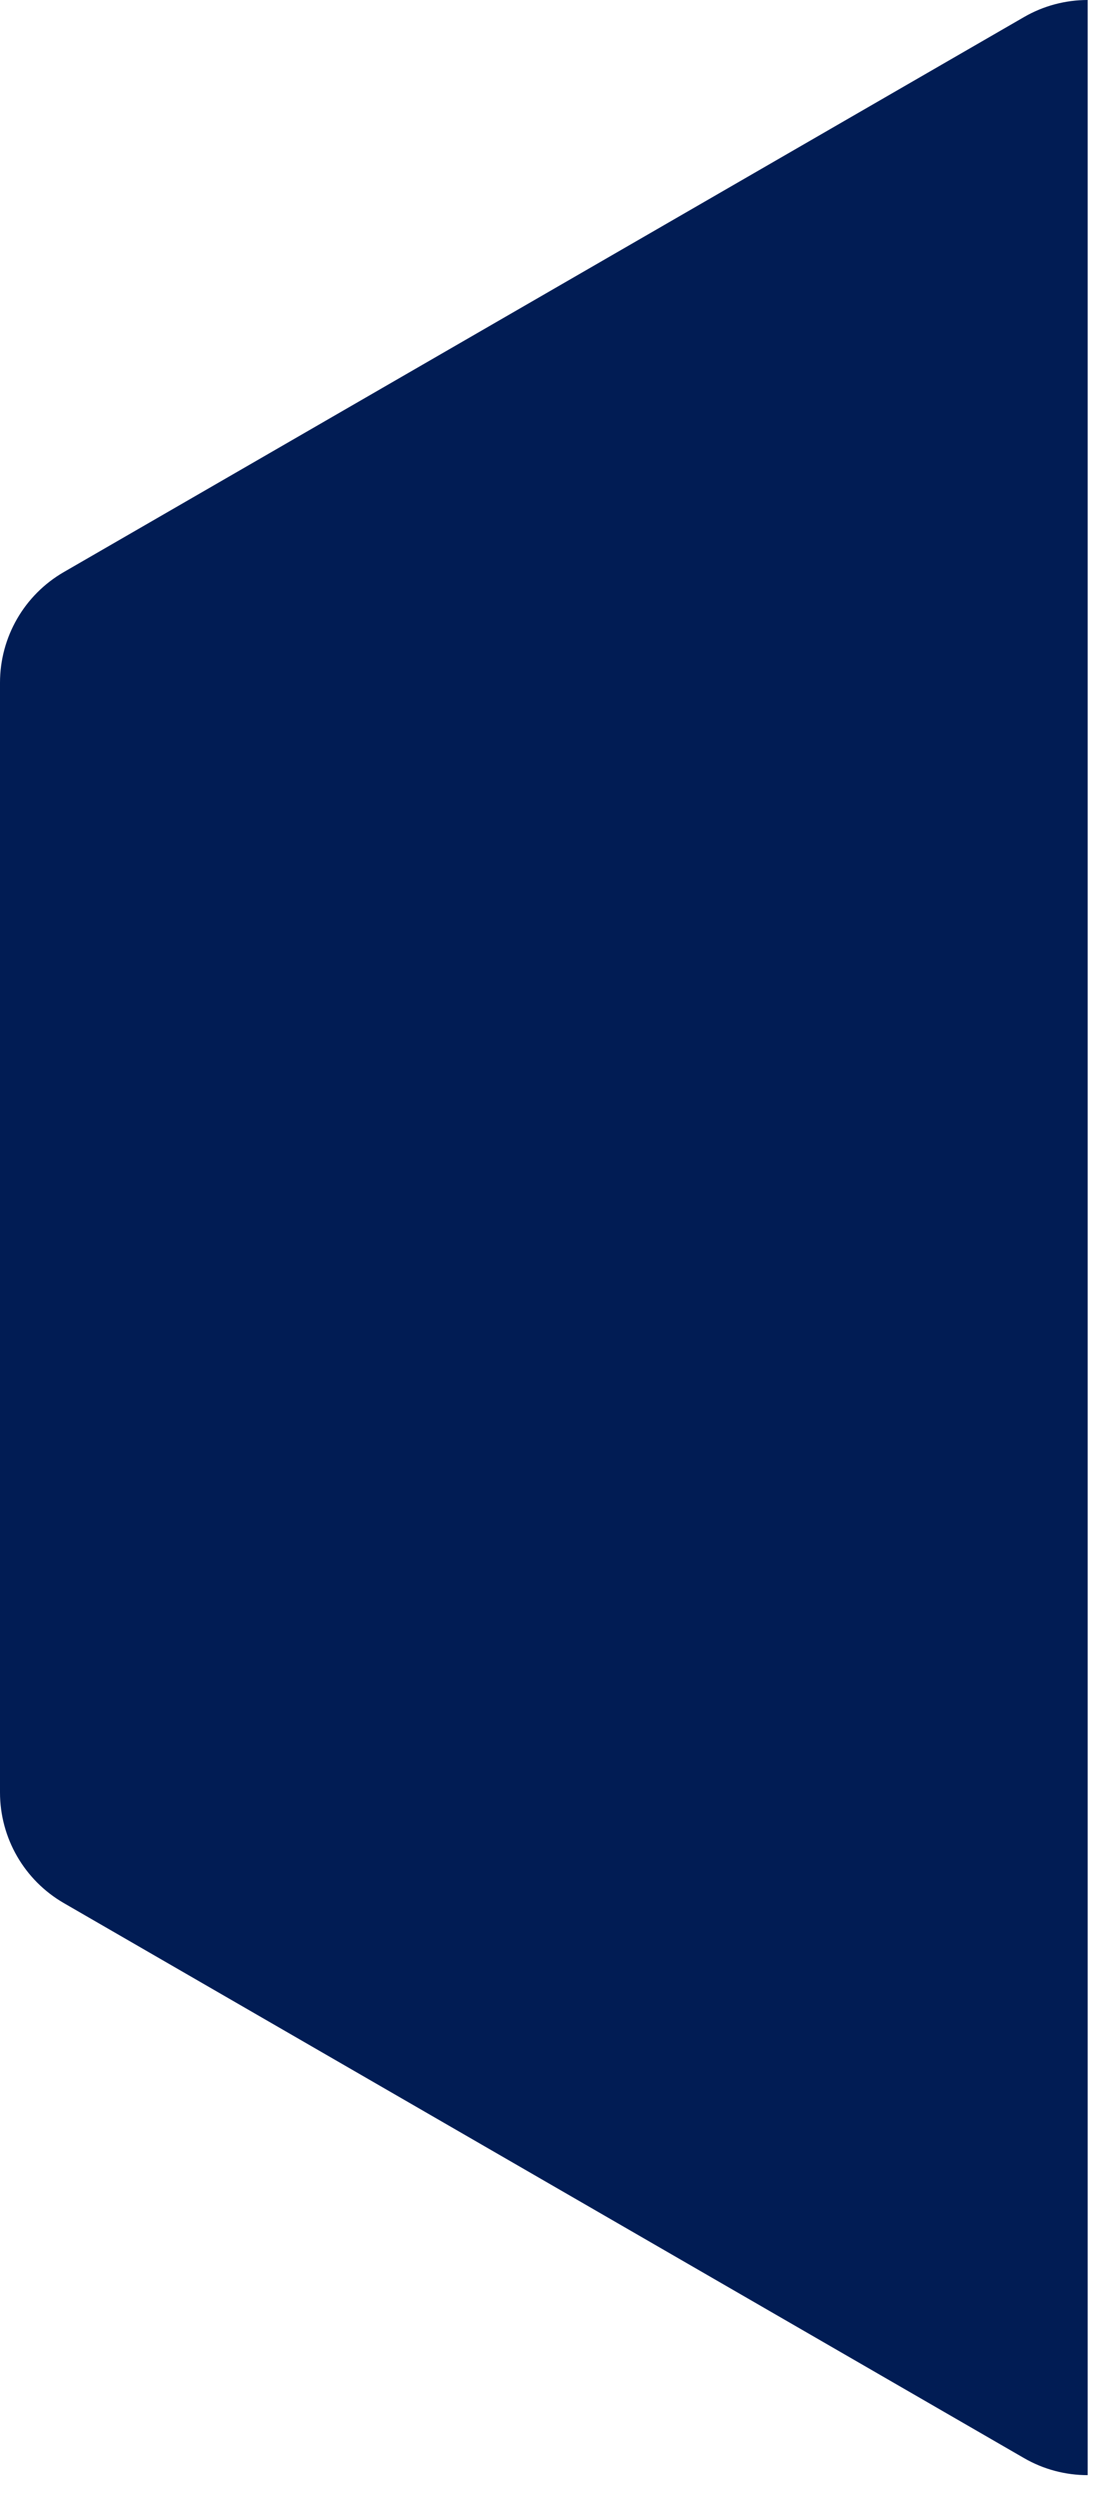 <svg width="36" height="81" viewBox="0 0 36 81" fill="none" xmlns="http://www.w3.org/2000/svg">
<path d="M33.176 0.556L2.068 18.535C0.788 19.275 0 20.64 0 22.12V58.075C0 59.554 0.788 60.92 2.068 61.66L33.176 79.639C33.816 80.011 34.53 80.195 35.244 80.195V0C34.53 0 33.816 0.184 33.176 0.556Z" fill="#011C54"/>
</svg>
